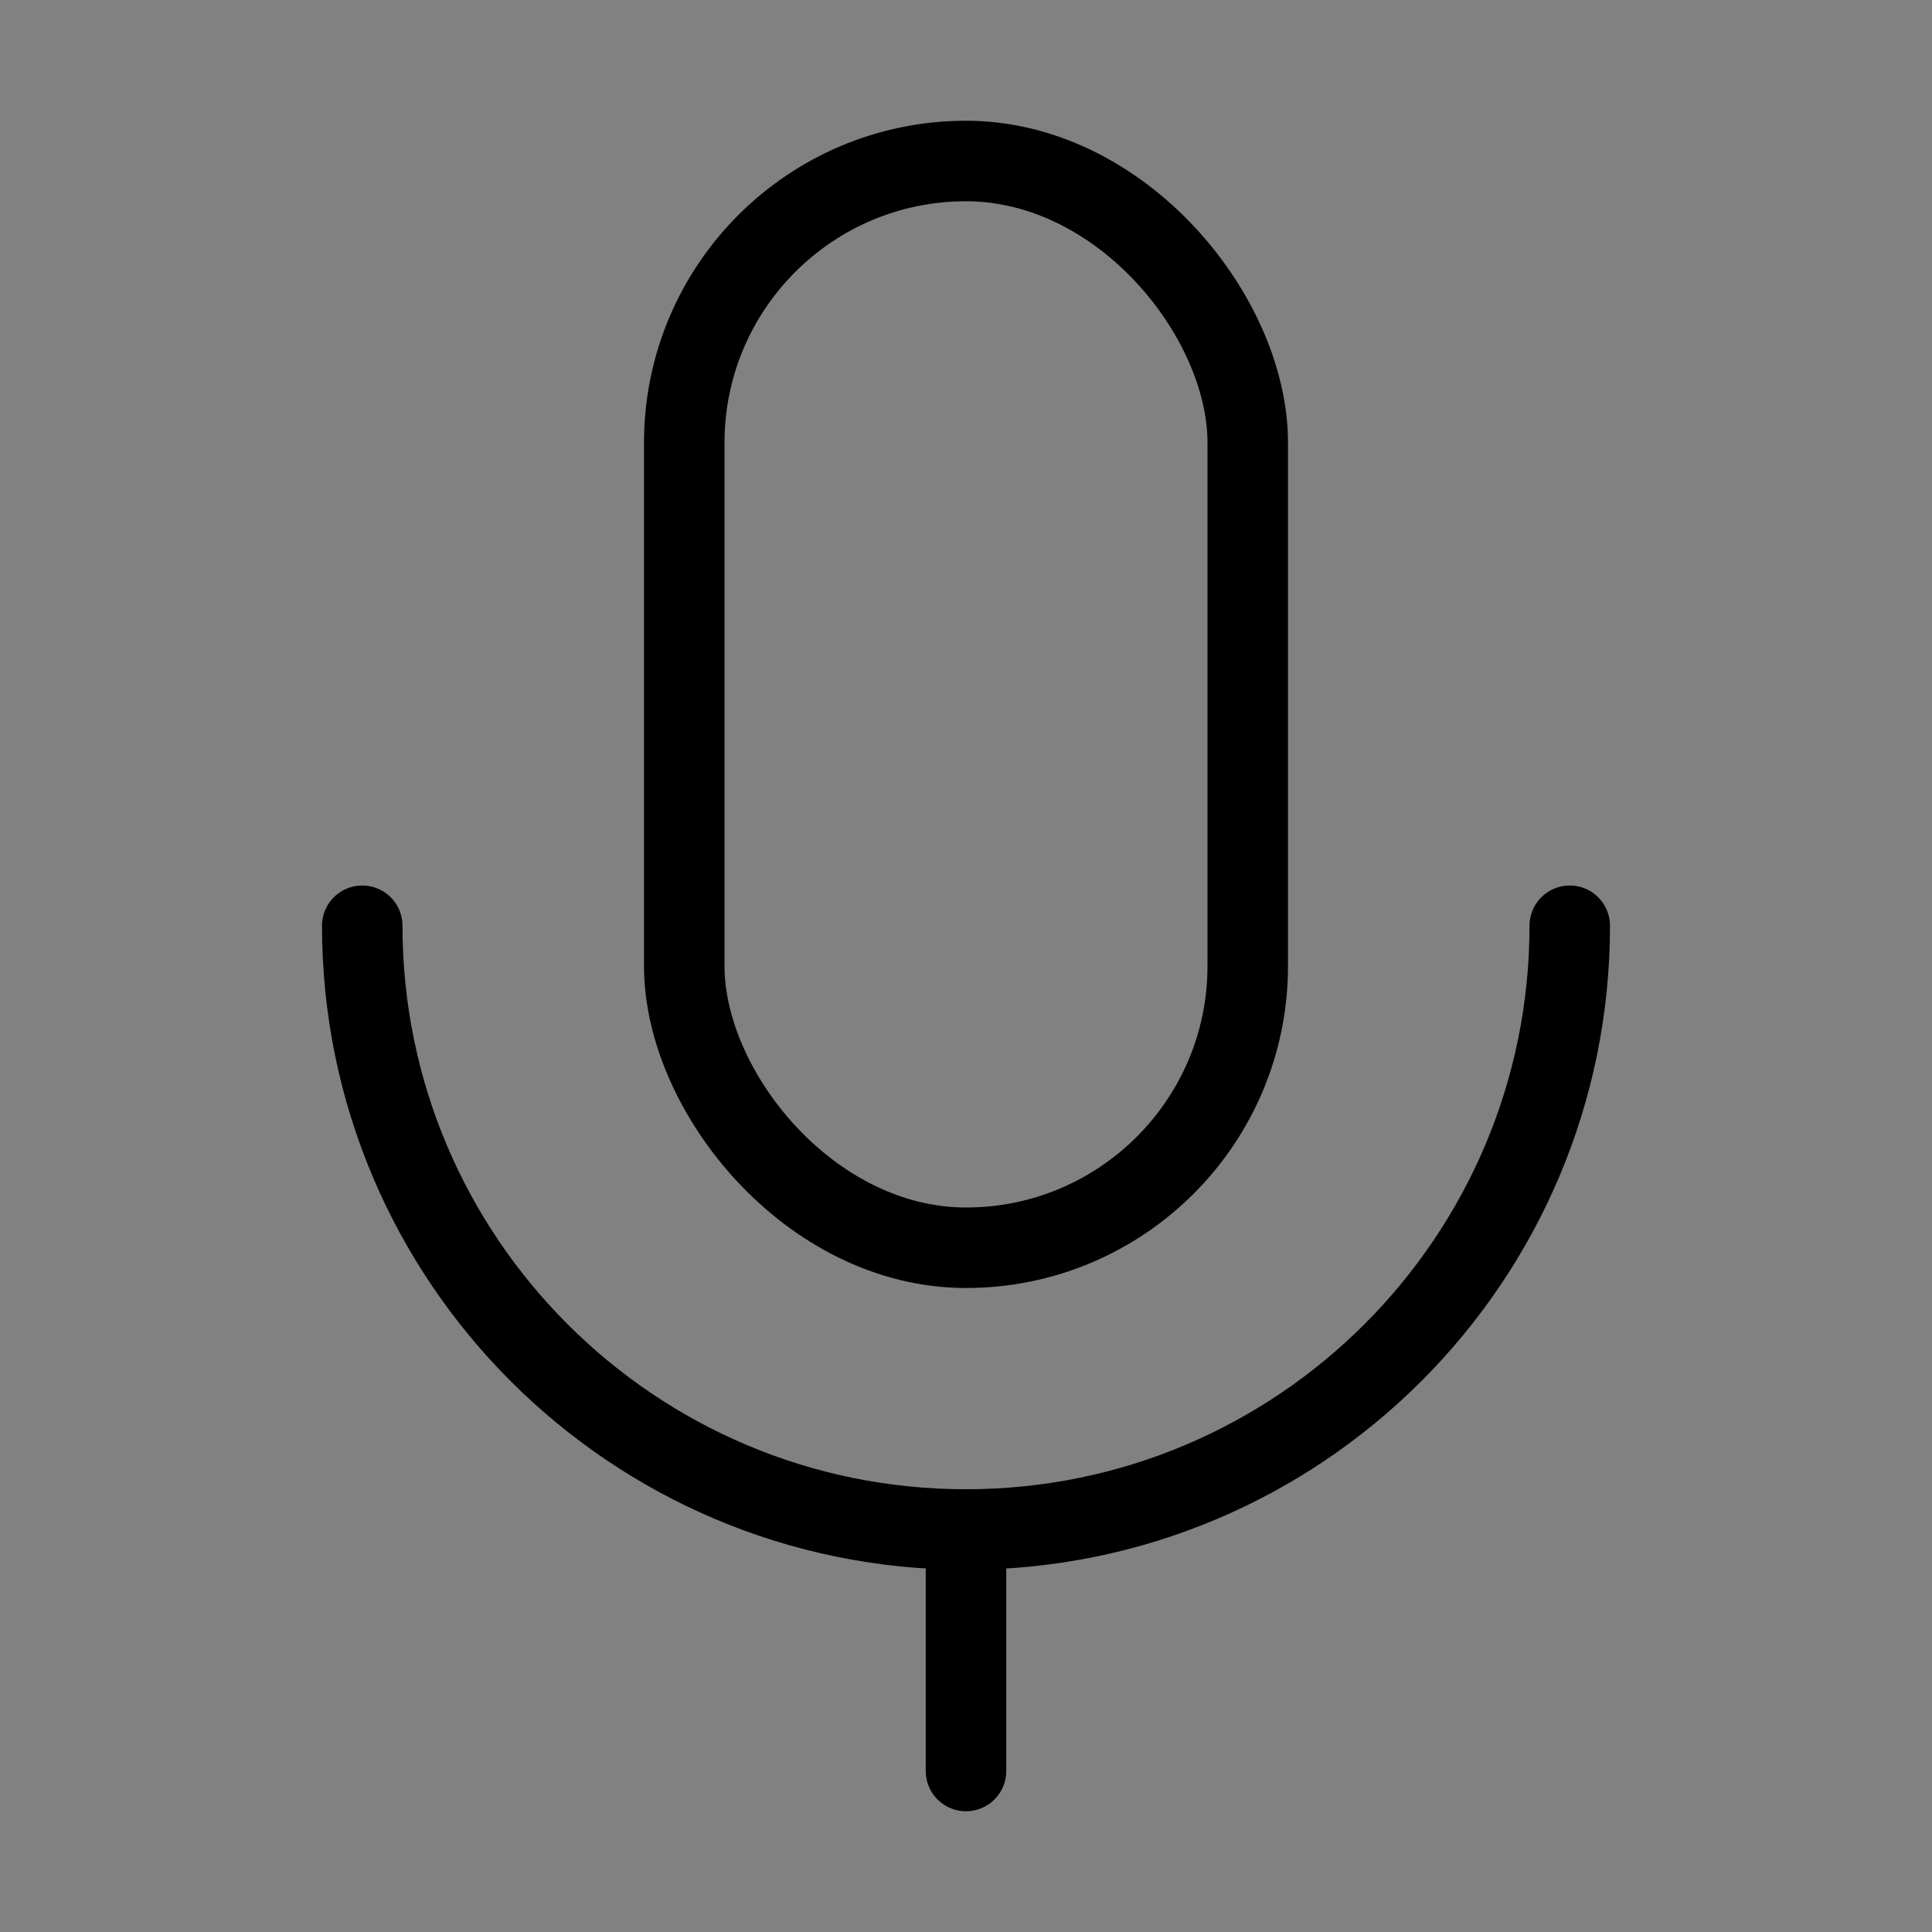 <svg viewBox="0 0 48 48" fill="none" xmlns="http://www.w3.org/2000/svg"><rect x="0" y="0" width="48" height="48" fill="#808080" stroke="none"/><rect width="48" height="48" fill="white" fill-opacity="0.01"/><rect x="17" y="4" width="14" height="27" rx="7" fill="none" stroke="currentColor" stroke-width="2" stroke-linejoin="round"/><path d="M9 23C9 31.284 15.716 38 24 38C32.284 38 39 31.284 39 23" stroke="currentColor" stroke-width="2" stroke-linecap="round" stroke-linejoin="round"/><path d="M24 38V44" stroke="currentColor" stroke-width="2" stroke-linecap="round" stroke-linejoin="round"/></svg>